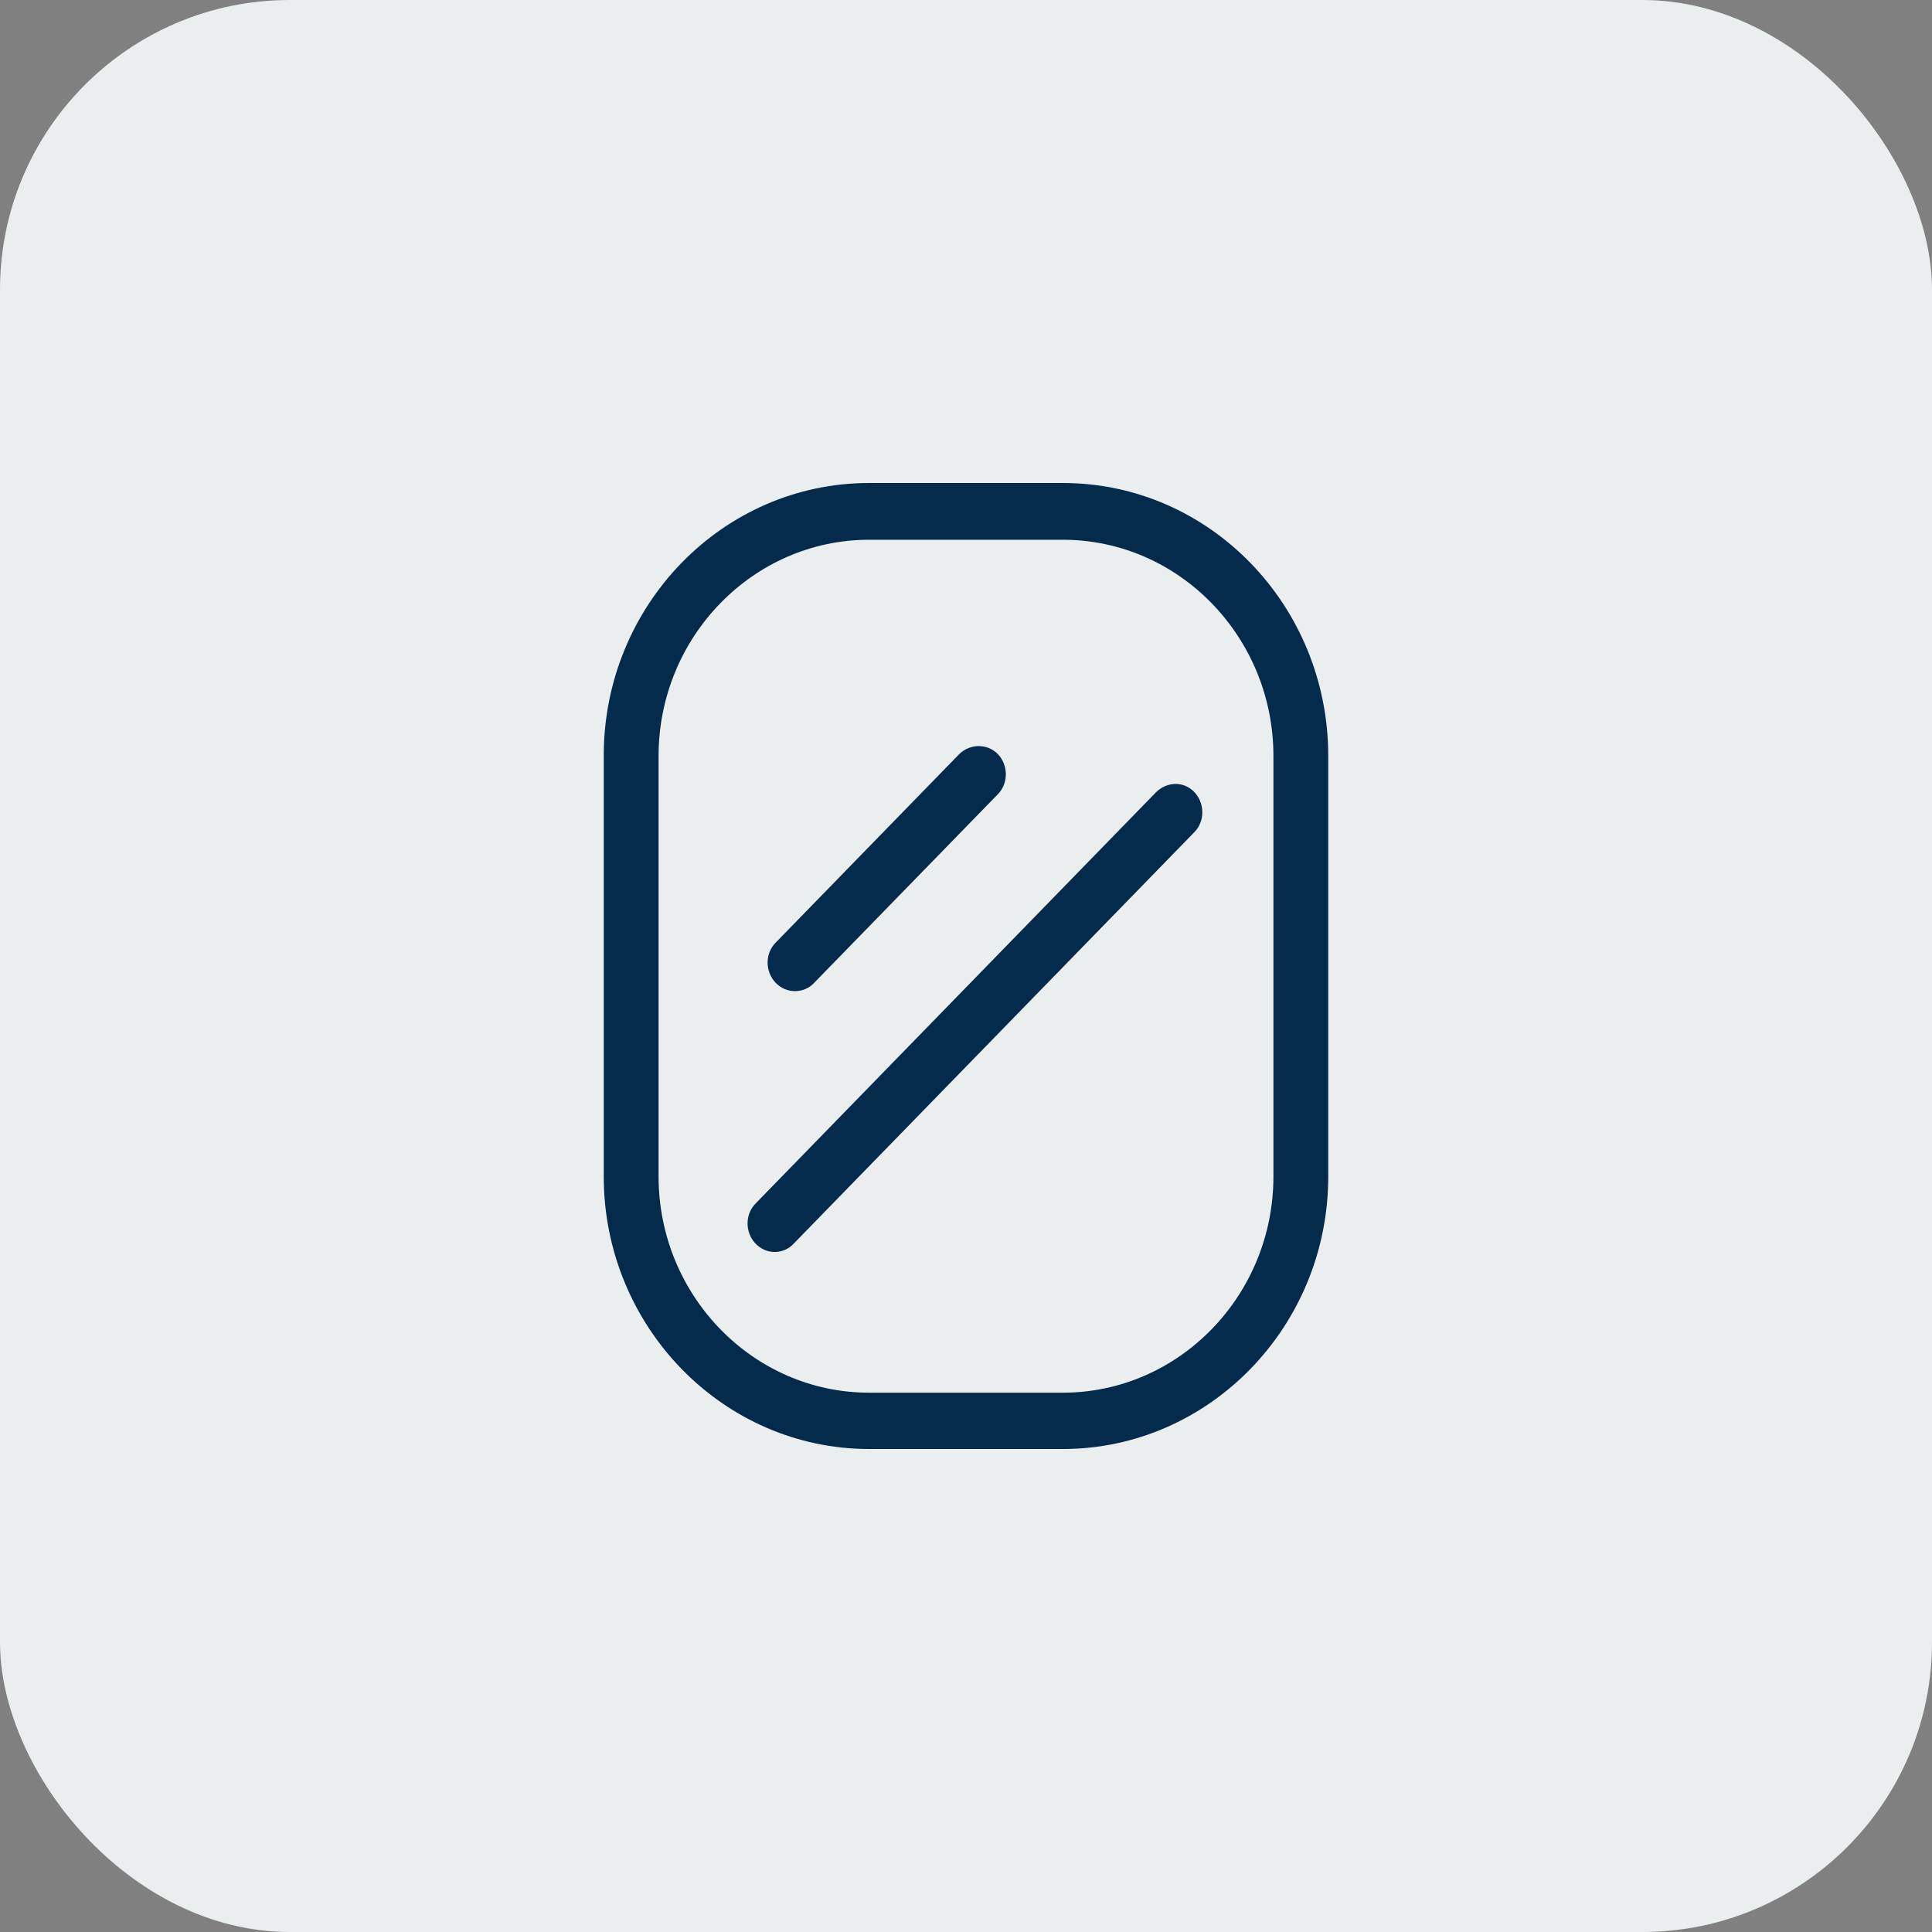 <svg width="40" height="40" viewBox="0 0 40 40" fill="none" xmlns="http://www.w3.org/2000/svg">
<rect x="0" y="0" width="40" height="40" fill="#808080" stroke="none"/>
<rect width="40" height="40" rx="6" fill="#EBEEEF"/>
<path d="M22.005 10H17.995C14.959 10 12.5 12.535 12.5 15.643V24.357C12.5 27.465 14.969 30 17.995 30H22.005C25.032 30 27.5 27.465 27.5 24.357V15.653C27.5 12.535 25.041 10 22.005 10ZM26.365 24.357C26.365 26.824 24.407 28.834 22.005 28.834H17.995C15.593 28.834 13.635 26.824 13.635 24.357V15.653C13.635 13.186 15.593 11.175 17.995 11.175H22.005C24.407 11.175 26.365 13.186 26.365 15.653V24.357Z" fill="#042B4C"/>
<path d="M16.462 20.52C16.604 20.52 16.756 20.462 16.86 20.345L20.662 16.441C20.879 16.217 20.879 15.848 20.662 15.615C20.444 15.391 20.085 15.391 19.858 15.615L16.056 19.52C15.838 19.743 15.838 20.112 16.056 20.345C16.179 20.471 16.32 20.52 16.462 20.52Z" fill="#042B4C"/>
<path d="M23.935 16.402L15.641 24.92C15.423 25.144 15.423 25.513 15.641 25.746C15.754 25.863 15.896 25.921 16.038 25.921C16.18 25.921 16.331 25.863 16.435 25.746L24.73 17.227C24.947 17.004 24.947 16.635 24.73 16.402C24.512 16.169 24.162 16.178 23.935 16.402Z" fill="#042B4C"/>
</svg>
